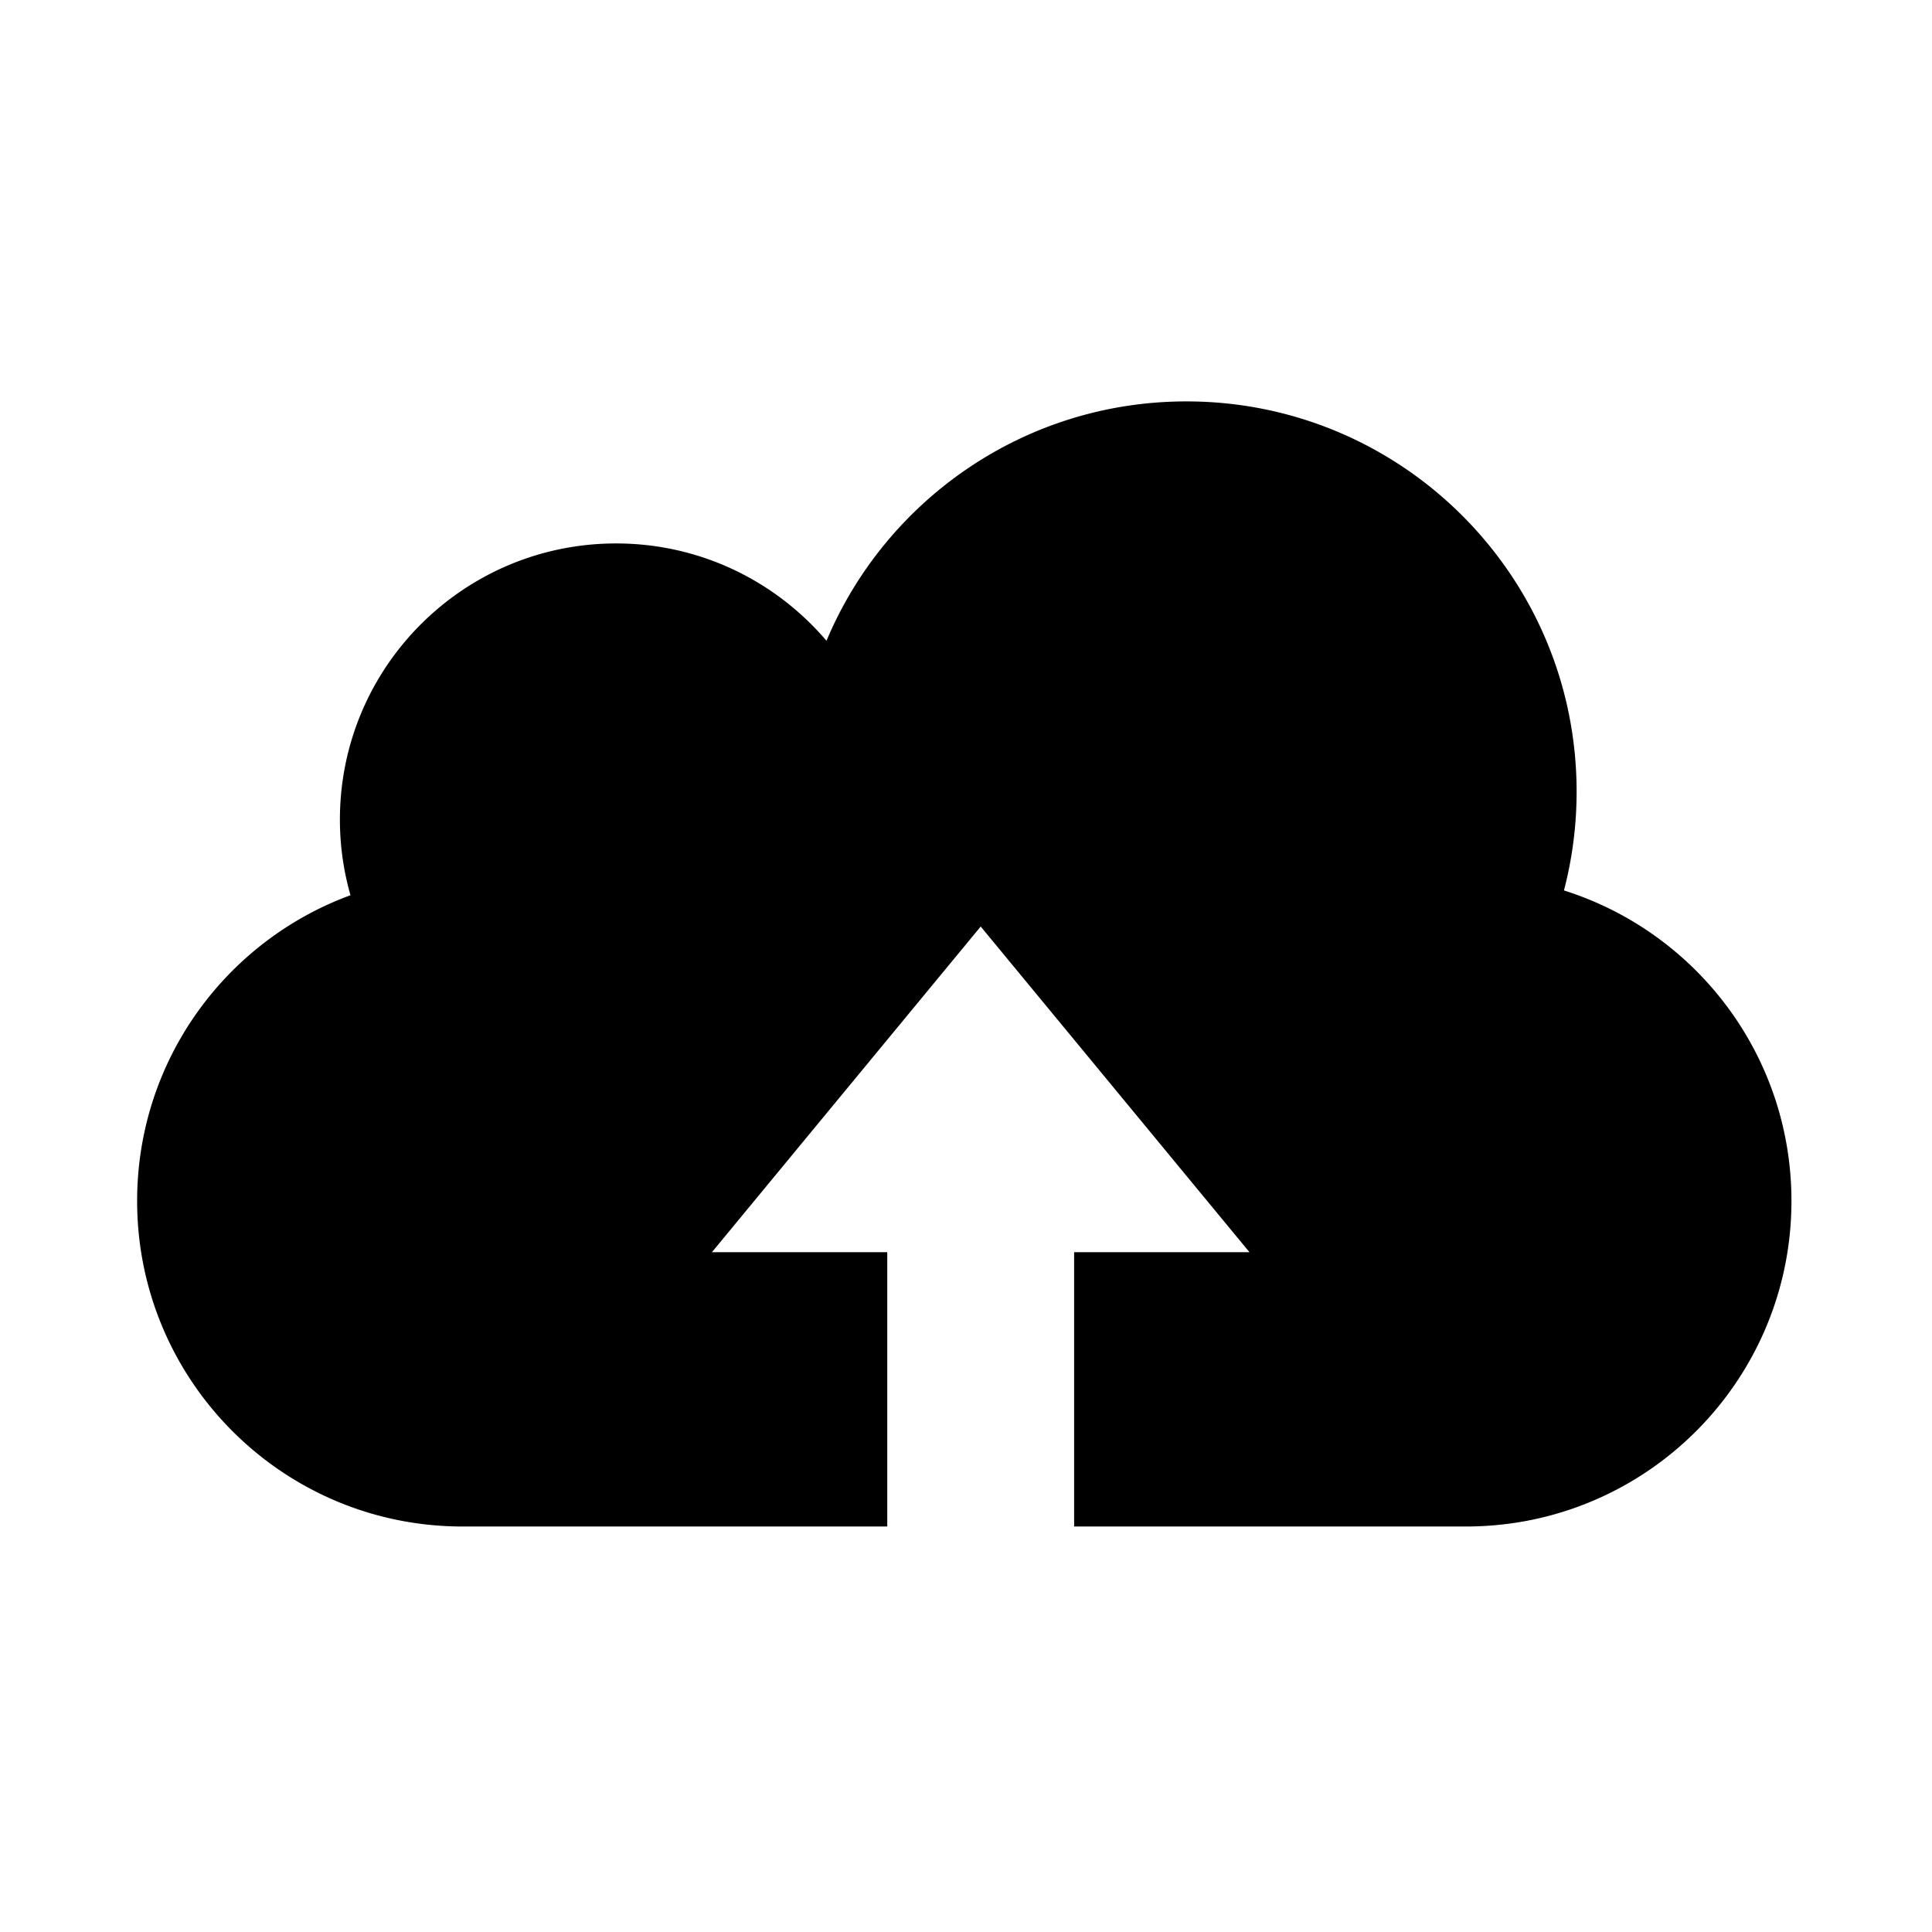 <svg xmlns="http://www.w3.org/2000/svg" viewBox="0 0 512 512"><path d="M414.463 235.98a103.586 103.586 0 003.355-26.203c0-57.107-46.295-103.4-103.402-103.4-42.938 0-79.759 26.176-95.389 63.438-13.426-15.776-33.414-25.797-55.753-25.797-40.424 0-73.195 32.768-73.195 73.193 0 6.951.99 13.667 2.802 20.035-33.012 12.104-56.539 43.797-56.539 81.025 0 47.611 38.579 86.268 86.244 86.268h112.549v-72.691h-46.469l71.231-86.309 71.23 86.309h-46.472v72.691h103.829c47.689 0 86.269-38.656 86.269-86.268 0-38.613-25.32-71.276-60.29-82.291z"/></svg>